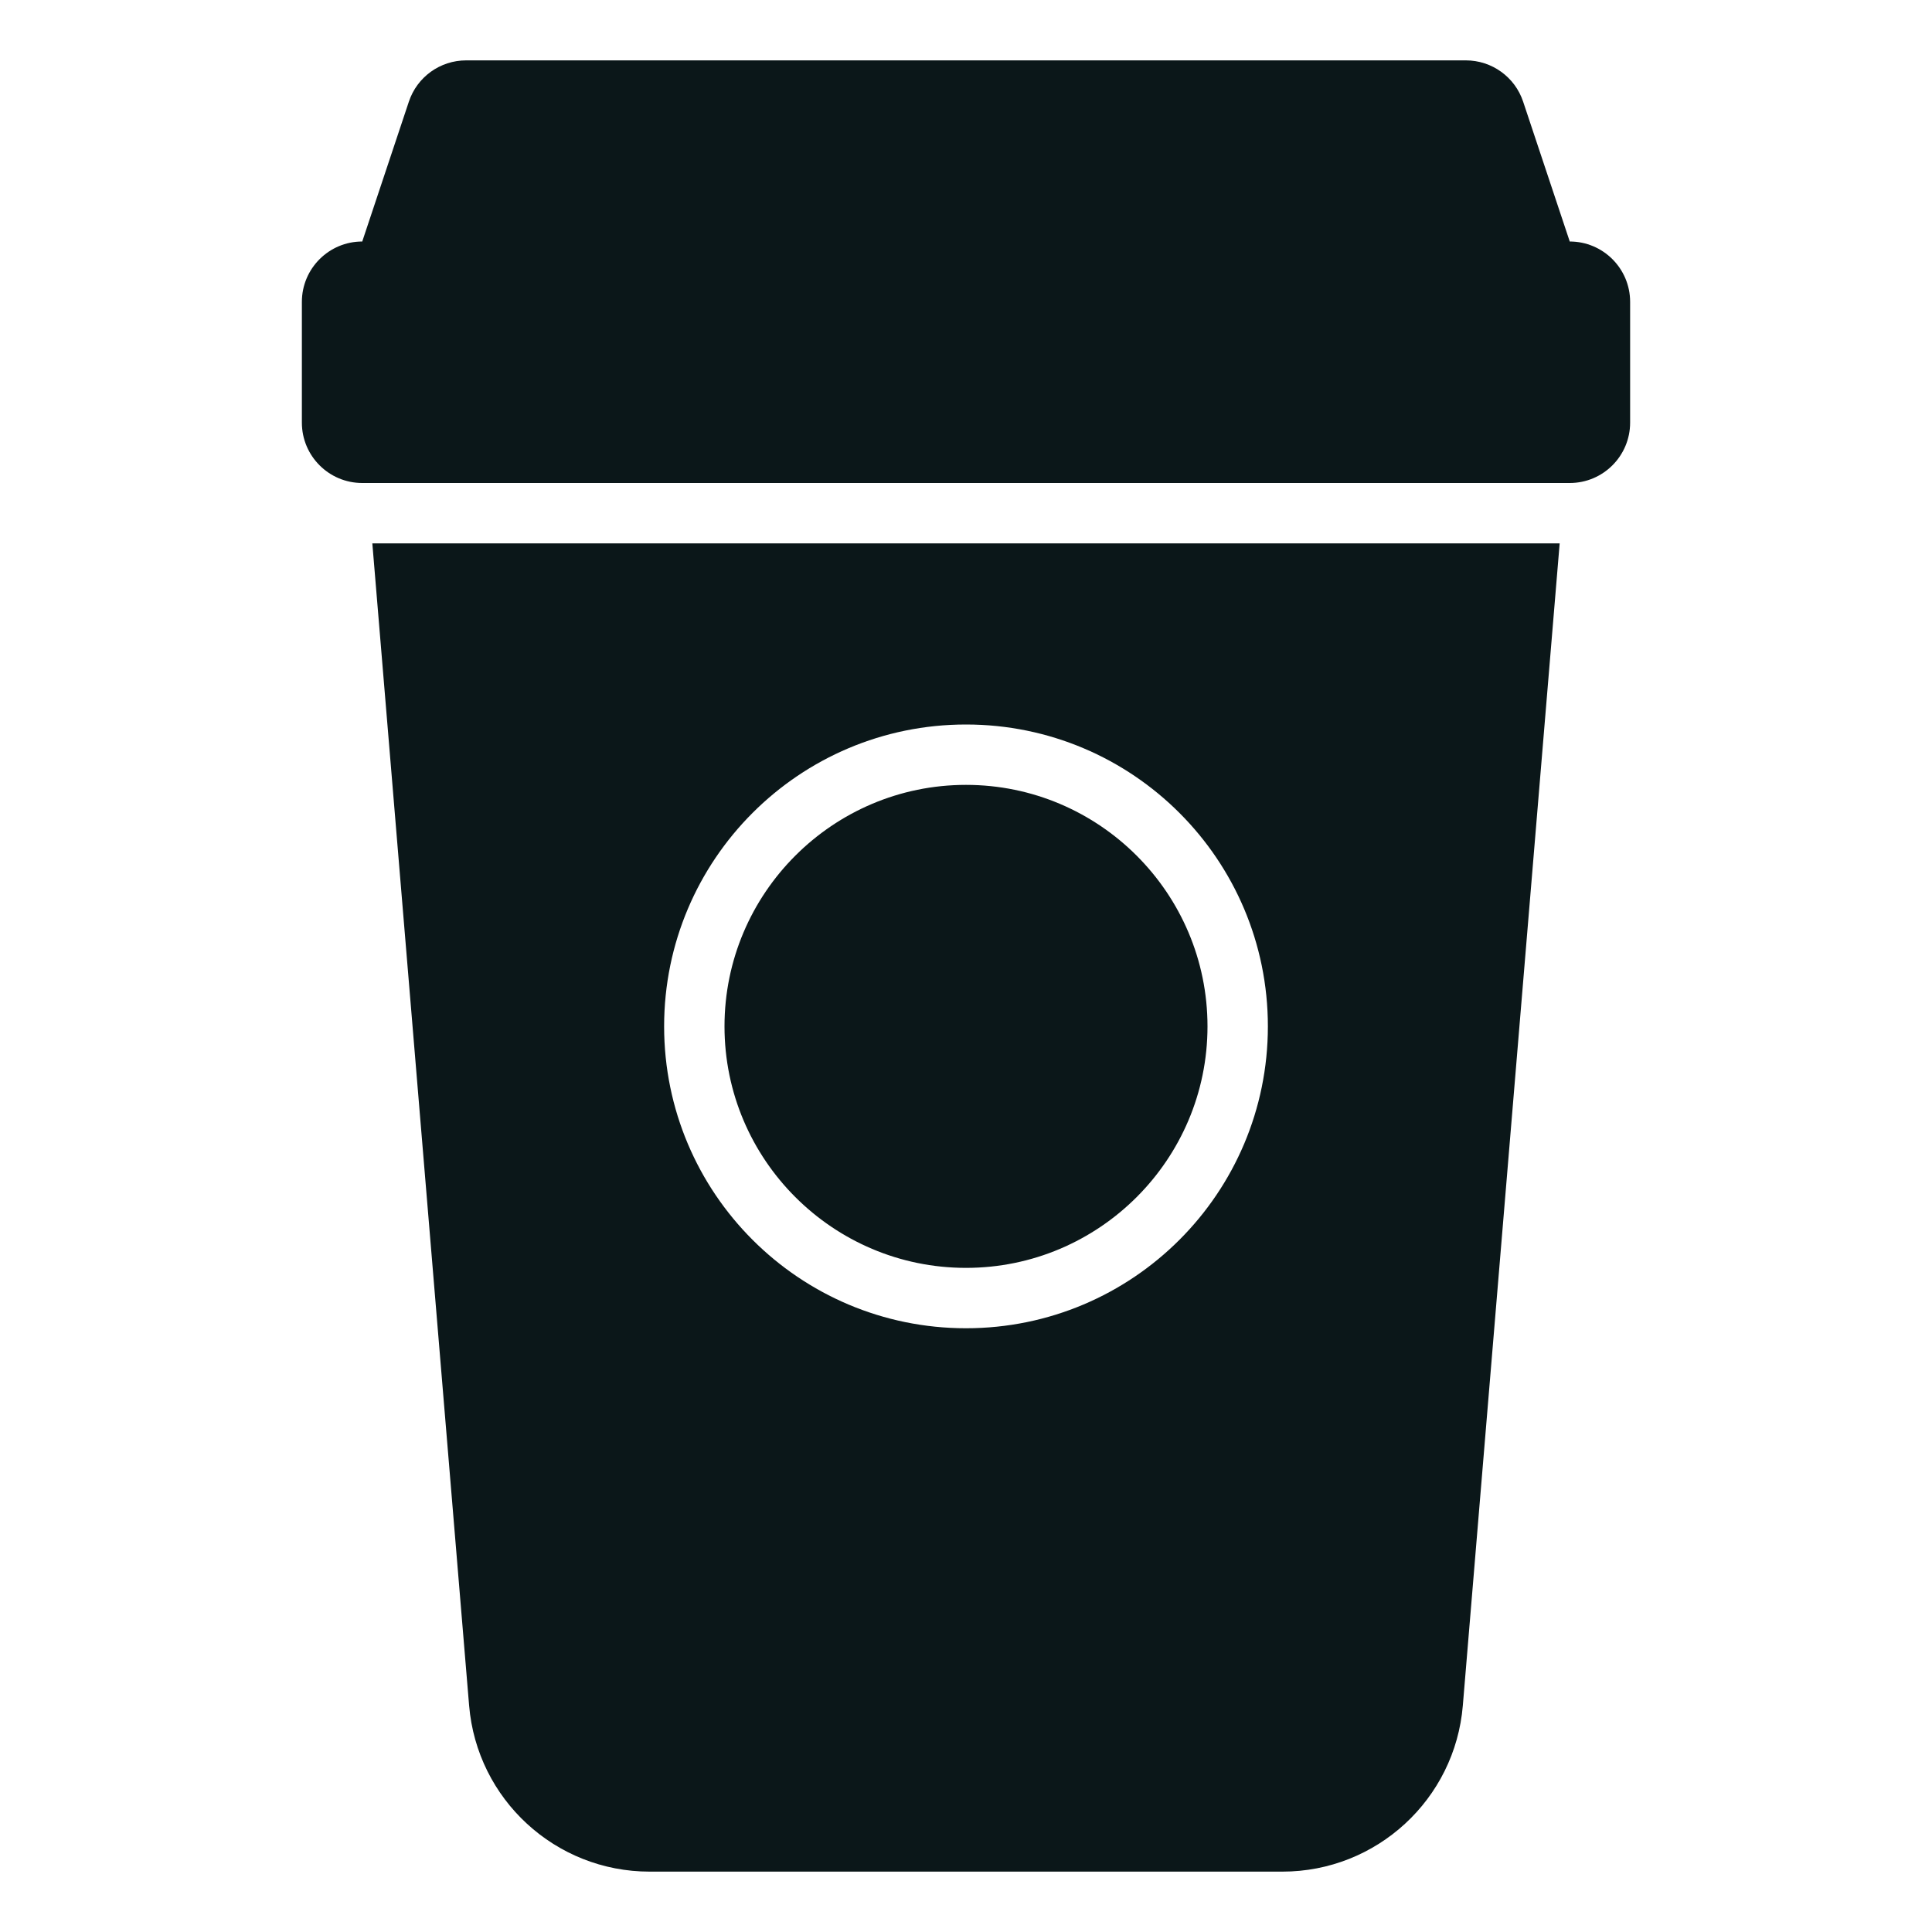 <?xml version="1.0" encoding="utf-8"?><!-- Скачано с сайта svg4.ru / Downloaded from svg4.ru -->
<svg version="1.1" id="Uploaded to svgrepo.com" xmlns="http://www.w3.org/2000/svg" xmlns:xlink="http://www.w3.org/1999/xlink" 
	 width="800px" height="800px" viewBox="0 0 32 32" xml:space="preserve">
<style type="text/css">
	.stone_een{fill:#0B1719;}
</style>
<path class="stone_een" d="M5,7V5c0-0.552,0.448-1,1-1l0.772-2.316C6.908,1.275,7.29,1,7.721,1h16.558
	c0.43,0,0.813,0.275,0.949,0.684L26,4c0.552,0,1,0.448,1,1v2c0,0.552-0.448,1-1,1h-0.083H6.083H6C5.448,8,5,7.552,5,7z M16,13
	c-2.206,0-4,1.794-4,4c0,2.206,1.794,4,4,4s4-1.794,4-4C20,14.794,18.206,13,16,13z M25.833,9l-1.604,19.249
	C24.1,29.804,22.8,31,21.24,31H10.76c-1.56,0-2.86-1.196-2.99-2.751L6.167,9H25.833z M21,17c0-2.761-2.239-5-5-5s-5,2.239-5,5
	s2.239,5,5,5S21,19.761,21,17z"/>
</svg>